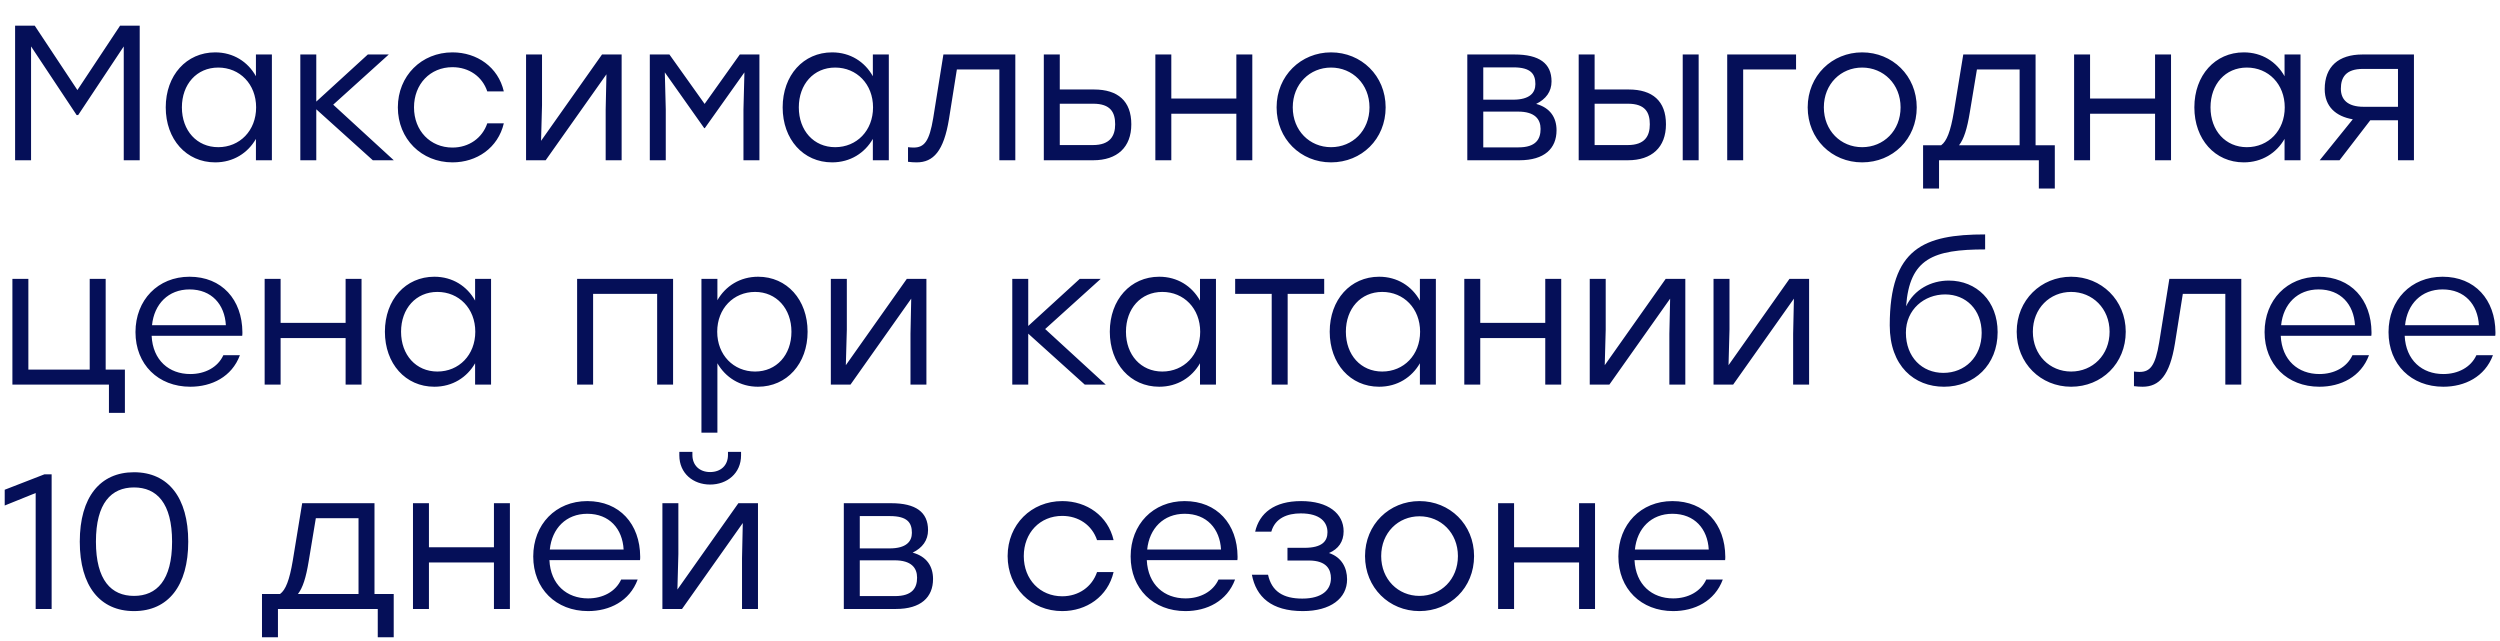 <?xml version="1.0" encoding="UTF-8"?> <svg xmlns="http://www.w3.org/2000/svg" width="78" height="20" viewBox="0 0 78 20" fill="none"><path d="M3.747 0.8H4.359V5H3.861V1.448L2.439 3.59H2.391L0.969 1.448V5H0.471V0.8H1.083L2.415 2.81L3.747 0.8ZM7.985 1.7H8.483V5H7.985V4.334C7.733 4.772 7.283 5.066 6.713 5.066C5.813 5.066 5.171 4.346 5.171 3.35C5.171 2.348 5.819 1.634 6.713 1.634C7.283 1.634 7.733 1.928 7.985 2.378V1.7ZM6.809 4.592C7.481 4.592 7.991 4.076 7.991 3.35C7.991 2.624 7.481 2.108 6.809 2.108C6.137 2.108 5.675 2.63 5.675 3.35C5.675 4.076 6.143 4.592 6.809 4.592ZM12.286 5H11.632L9.868 3.41V5H9.37V1.7H9.868V3.17L11.476 1.7H12.13L10.396 3.266L12.286 5ZM14.117 5.066C13.151 5.066 12.413 4.334 12.413 3.35C12.413 2.366 13.151 1.634 14.117 1.634C14.885 1.634 15.545 2.096 15.719 2.852H15.203C15.047 2.384 14.627 2.096 14.117 2.096C13.421 2.096 12.917 2.624 12.917 3.35C12.917 4.082 13.427 4.604 14.117 4.604C14.627 4.604 15.047 4.31 15.203 3.848H15.719C15.539 4.616 14.873 5.066 14.117 5.066ZM18.783 1.7H19.395V5H18.897V3.416L18.921 2.318L17.025 5H16.413V1.7H16.911V3.284L16.881 4.394L18.783 1.7ZM23.082 1.7H23.694V5H23.196V3.416L23.226 2.258L21.99 3.998H21.972L20.742 2.258L20.772 3.416V5H20.274V1.7H20.886L21.984 3.242L23.082 1.7ZM27.233 1.7H27.731V5H27.233V4.334C26.981 4.772 26.531 5.066 25.961 5.066C25.061 5.066 24.419 4.346 24.419 3.35C24.419 2.348 25.067 1.634 25.961 1.634C26.531 1.634 26.981 1.928 27.233 2.378V1.7ZM26.057 4.592C26.729 4.592 27.239 4.076 27.239 3.35C27.239 2.624 26.729 2.108 26.057 2.108C25.385 2.108 24.923 2.63 24.923 3.35C24.923 4.076 25.391 4.592 26.057 4.592ZM29.434 1.7H31.678V5H31.18V2.168H29.854L29.608 3.716C29.446 4.712 29.122 5.066 28.6 5.066C28.516 5.066 28.414 5.06 28.33 5.048V4.592C28.384 4.598 28.45 4.604 28.504 4.604C28.84 4.604 28.996 4.406 29.116 3.686L29.434 1.7ZM34.133 2.792C34.877 2.792 35.297 3.152 35.297 3.878C35.297 4.598 34.853 5 34.109 5H32.567V1.7H33.065V2.792H34.133ZM34.097 4.526C34.637 4.526 34.793 4.238 34.793 3.878C34.793 3.506 34.649 3.236 34.109 3.236H33.065V4.526H34.097ZM38.574 1.7H39.072V5H38.574V3.548H36.545V5H36.047V1.7H36.545V3.074H38.574V1.7ZM41.528 1.634C42.47 1.634 43.232 2.36 43.232 3.35C43.232 4.34 42.482 5.066 41.528 5.066C40.58 5.066 39.83 4.334 39.83 3.35C39.83 2.36 40.592 1.634 41.528 1.634ZM41.528 2.108C40.868 2.108 40.334 2.618 40.334 3.35C40.334 4.076 40.862 4.592 41.528 4.592C42.2 4.592 42.728 4.076 42.728 3.35C42.728 2.624 42.194 2.108 41.528 2.108ZM47.928 3.242C48.366 3.362 48.564 3.668 48.564 4.064C48.564 4.634 48.186 5 47.406 5H45.78V1.7H47.256C48.024 1.7 48.408 1.976 48.408 2.54C48.408 2.858 48.234 3.092 47.928 3.242ZM47.904 2.624C47.904 2.312 47.766 2.102 47.22 2.102H46.278V3.11H47.208C47.73 3.11 47.904 2.894 47.904 2.624ZM47.376 4.598C47.922 4.598 48.066 4.34 48.066 4.022C48.066 3.722 47.892 3.482 47.364 3.482H46.278V4.598H47.376ZM50.815 2.792C51.559 2.792 51.978 3.152 51.978 3.878C51.978 4.598 51.535 5 50.791 5H49.255V1.7H49.752V2.792H50.815ZM52.501 1.7H52.998V5H52.501V1.7ZM50.785 4.526C51.325 4.526 51.474 4.238 51.474 3.878C51.474 3.506 51.331 3.236 50.791 3.236H49.752V4.526H50.785ZM56.037 1.7V2.168H54.387V5H53.889V1.7H56.037ZM58.098 1.634C59.04 1.634 59.802 2.36 59.802 3.35C59.802 4.34 59.052 5.066 58.098 5.066C57.15 5.066 56.4 4.334 56.4 3.35C56.4 2.36 57.162 1.634 58.098 1.634ZM58.098 2.108C57.438 2.108 56.904 2.618 56.904 3.35C56.904 4.076 57.432 4.592 58.098 4.592C58.77 4.592 59.298 4.076 59.298 3.35C59.298 2.624 58.764 2.108 58.098 2.108ZM63.51 4.532H64.11V5.882H63.612V5H60.498V5.882H60V4.532H60.564C60.738 4.406 60.858 4.1 60.96 3.494L61.254 1.7H63.51V4.532ZM61.122 4.532H63.012V2.168H61.68L61.458 3.506C61.374 4.022 61.272 4.34 61.122 4.532ZM67.238 1.7H67.736V5H67.238V3.548H65.21V5H64.712V1.7H65.21V3.074H67.238V1.7ZM71.278 1.7H71.776V5H71.278V4.334C71.026 4.772 70.576 5.066 70.006 5.066C69.106 5.066 68.464 4.346 68.464 3.35C68.464 2.348 69.112 1.634 70.006 1.634C70.576 1.634 71.026 1.928 71.278 2.378V1.7ZM70.102 4.592C70.774 4.592 71.284 4.076 71.284 3.35C71.284 2.624 70.774 2.108 70.102 2.108C69.43 2.108 68.968 2.63 68.968 3.35C68.968 4.076 69.436 4.592 70.102 4.592ZM73.707 1.7H75.315V5H74.817V3.752H73.953L72.993 5H72.375L73.407 3.722C72.879 3.632 72.531 3.326 72.531 2.78C72.531 2.078 72.963 1.7 73.707 1.7ZM73.749 3.332H74.817V2.15H73.725C73.185 2.15 73.035 2.42 73.035 2.768C73.035 3.098 73.233 3.332 73.749 3.332ZM3.297 11.532H3.897V12.882H3.399V12H0.387V8.7H0.885V11.532H2.799V8.7H3.297V11.532ZM7.563 10.368C7.563 10.404 7.563 10.446 7.557 10.476H4.731C4.767 11.244 5.277 11.67 5.937 11.67C6.399 11.67 6.795 11.46 6.969 11.082H7.485C7.233 11.76 6.603 12.066 5.937 12.066C4.935 12.066 4.227 11.37 4.227 10.362C4.227 9.36 4.929 8.634 5.913 8.634C6.921 8.634 7.557 9.348 7.563 10.368ZM5.913 9.03C5.253 9.03 4.809 9.486 4.743 10.146H7.047C7.011 9.498 6.603 9.03 5.913 9.03ZM10.783 8.7H11.28V12H10.783V10.548H8.755V12H8.257V8.7H8.755V10.074H10.783V8.7ZM14.823 8.7H15.321V12H14.823V11.334C14.571 11.772 14.121 12.066 13.551 12.066C12.651 12.066 12.009 11.346 12.009 10.35C12.009 9.348 12.657 8.634 13.551 8.634C14.121 8.634 14.571 8.928 14.823 9.378V8.7ZM13.647 11.592C14.319 11.592 14.829 11.076 14.829 10.35C14.829 9.624 14.319 9.108 13.647 9.108C12.975 9.108 12.513 9.63 12.513 10.35C12.513 11.076 12.981 11.592 13.647 11.592ZM21 8.7V12H20.503V9.168H18.505V12H18.006V8.7H21ZM23.655 8.634C24.549 8.634 25.197 9.348 25.197 10.35C25.197 11.346 24.549 12.066 23.649 12.066C23.085 12.066 22.635 11.772 22.383 11.334V13.5H21.885V8.7H22.383V9.366C22.635 8.928 23.085 8.634 23.655 8.634ZM23.559 11.592C24.225 11.592 24.693 11.076 24.693 10.35C24.693 9.63 24.225 9.108 23.559 9.108C22.887 9.108 22.377 9.624 22.377 10.35C22.377 11.076 22.887 11.592 23.559 11.592ZM28.293 8.7H28.904V12H28.407V10.416L28.43 9.318L26.535 12H25.922V8.7H26.421V10.284L26.39 11.394L28.293 8.7ZM34.499 12H33.845L32.081 10.41V12H31.583V8.7H32.081V10.17L33.689 8.7H34.343L32.609 10.266L34.499 12ZM37.44 8.7H37.938V12H37.44V11.334C37.188 11.772 36.738 12.066 36.168 12.066C35.268 12.066 34.626 11.346 34.626 10.35C34.626 9.348 35.274 8.634 36.168 8.634C36.738 8.634 37.188 8.928 37.44 9.378V8.7ZM36.264 11.592C36.936 11.592 37.446 11.076 37.446 10.35C37.446 9.624 36.936 9.108 36.264 9.108C35.592 9.108 35.13 9.63 35.13 10.35C35.13 11.076 35.598 11.592 36.264 11.592ZM41.315 8.7V9.168H40.175V12H39.677V9.168H38.537V8.7H41.315ZM44.301 8.7H44.799V12H44.301V11.334C44.049 11.772 43.599 12.066 43.029 12.066C42.129 12.066 41.487 11.346 41.487 10.35C41.487 9.348 42.135 8.634 43.029 8.634C43.599 8.634 44.049 8.928 44.301 9.378V8.7ZM43.125 11.592C43.797 11.592 44.307 11.076 44.307 10.35C44.307 9.624 43.797 9.108 43.125 9.108C42.453 9.108 41.991 9.63 41.991 10.35C41.991 11.076 42.459 11.592 43.125 11.592ZM48.212 8.7H48.71V12H48.212V10.548H46.184V12H45.686V8.7H46.184V10.074H48.212V8.7ZM51.97 8.7H52.582V12H52.084V10.416L52.108 9.318L50.212 12H49.6V8.7H50.098V10.284L50.068 11.394L51.97 8.7ZM55.832 8.7H56.444V12H55.946V10.416L55.97 9.318L54.074 12H53.462V8.7H53.96V10.284L53.93 11.394L55.832 8.7ZM60.802 8.754C61.672 8.754 62.326 9.396 62.326 10.362C62.326 11.388 61.594 12.066 60.652 12.066C59.728 12.066 58.96 11.424 58.96 10.152C58.96 7.74 60.028 7.314 61.936 7.314V7.782C60.31 7.782 59.578 8.07 59.47 9.558C59.722 9.03 60.25 8.754 60.802 8.754ZM60.634 11.634C61.3 11.634 61.828 11.142 61.828 10.386C61.828 9.666 61.342 9.186 60.688 9.186C60.04 9.186 59.464 9.654 59.464 10.38C59.464 11.142 59.968 11.634 60.634 11.634ZM64.619 8.634C65.561 8.634 66.323 9.36 66.323 10.35C66.323 11.34 65.573 12.066 64.619 12.066C63.671 12.066 62.921 11.334 62.921 10.35C62.921 9.36 63.683 8.634 64.619 8.634ZM64.619 9.108C63.959 9.108 63.425 9.618 63.425 10.35C63.425 11.076 63.953 11.592 64.619 11.592C65.291 11.592 65.819 11.076 65.819 10.35C65.819 9.624 65.285 9.108 64.619 9.108ZM67.684 8.7H69.928V12H69.43V9.168H68.104L67.858 10.716C67.696 11.712 67.372 12.066 66.85 12.066C66.766 12.066 66.664 12.06 66.58 12.048V11.592C66.634 11.598 66.7 11.604 66.754 11.604C67.09 11.604 67.246 11.406 67.366 10.686L67.684 8.7ZM73.991 10.368C73.991 10.404 73.991 10.446 73.985 10.476H71.159C71.195 11.244 71.705 11.67 72.365 11.67C72.827 11.67 73.223 11.46 73.397 11.082H73.913C73.661 11.76 73.031 12.066 72.365 12.066C71.363 12.066 70.655 11.37 70.655 10.362C70.655 9.36 71.357 8.634 72.341 8.634C73.349 8.634 73.985 9.348 73.991 10.368ZM72.341 9.03C71.681 9.03 71.237 9.486 71.171 10.146H73.475C73.439 9.498 73.031 9.03 72.341 9.03ZM77.858 10.368C77.858 10.404 77.858 10.446 77.852 10.476H75.026C75.062 11.244 75.572 11.67 76.232 11.67C76.694 11.67 77.09 11.46 77.264 11.082H77.78C77.528 11.76 76.898 12.066 76.232 12.066C75.23 12.066 74.522 11.37 74.522 10.362C74.522 9.36 75.224 8.634 76.208 8.634C77.216 8.634 77.852 9.348 77.858 10.368ZM76.208 9.03C75.548 9.03 75.104 9.486 75.038 10.146H77.342C77.306 9.498 76.898 9.03 76.208 9.03ZM1.383 14.8H1.611V19H1.113V15.382L0.147 15.772V15.28L1.383 14.8ZM4.181 14.734C5.249 14.734 5.873 15.526 5.873 16.9C5.873 18.274 5.249 19.066 4.181 19.066C3.125 19.066 2.489 18.292 2.489 16.9C2.489 15.508 3.125 14.734 4.181 14.734ZM4.181 18.592C4.889 18.592 5.369 18.106 5.369 16.9C5.369 15.694 4.889 15.208 4.181 15.208C3.473 15.208 2.993 15.694 2.993 16.9C2.993 18.106 3.473 18.592 4.181 18.592ZM11.684 18.532H12.284V19.882H11.786V19H8.672V19.882H8.174V18.532H8.738C8.912 18.406 9.032 18.1 9.134 17.494L9.428 15.7H11.684V18.532ZM9.296 18.532H11.186V16.168H9.854L9.632 17.506C9.548 18.022 9.446 18.34 9.296 18.532ZM15.411 15.7H15.909V19H15.411V17.548H13.383V19H12.885V15.7H13.383V17.074H15.411V15.7ZM19.974 17.368C19.974 17.404 19.974 17.446 19.968 17.476H17.142C17.177 18.244 17.688 18.67 18.348 18.67C18.809 18.67 19.206 18.46 19.38 18.082H19.895C19.643 18.76 19.014 19.066 18.348 19.066C17.346 19.066 16.637 18.37 16.637 17.362C16.637 16.36 17.34 15.634 18.323 15.634C19.331 15.634 19.968 16.348 19.974 17.368ZM18.323 16.03C17.663 16.03 17.22 16.486 17.154 17.146H19.457C19.422 16.498 19.014 16.03 18.323 16.03ZM22.155 15.118C21.627 15.118 21.195 14.77 21.195 14.206V14.098H21.603V14.194C21.603 14.518 21.825 14.728 22.155 14.728C22.491 14.728 22.713 14.518 22.713 14.194V14.098H23.121V14.206C23.121 14.77 22.683 15.118 22.155 15.118ZM23.037 15.7H23.649V19H23.151V17.416L23.175 16.318L21.279 19H20.667V15.7H21.165V17.284L21.135 18.394L23.037 15.7ZM28.475 17.242C28.913 17.362 29.111 17.668 29.111 18.064C29.111 18.634 28.733 19 27.953 19H26.327V15.7H27.803C28.571 15.7 28.955 15.976 28.955 16.54C28.955 16.858 28.781 17.092 28.475 17.242ZM28.451 16.624C28.451 16.312 28.313 16.102 27.767 16.102H26.825V17.11H27.755C28.277 17.11 28.451 16.894 28.451 16.624ZM27.923 18.598C28.469 18.598 28.613 18.34 28.613 18.022C28.613 17.722 28.439 17.482 27.911 17.482H26.825V18.598H27.923ZM33.142 19.066C32.176 19.066 31.438 18.334 31.438 17.35C31.438 16.366 32.176 15.634 33.142 15.634C33.91 15.634 34.57 16.096 34.744 16.852H34.228C34.072 16.384 33.652 16.096 33.142 16.096C32.446 16.096 31.942 16.624 31.942 17.35C31.942 18.082 32.452 18.604 33.142 18.604C33.652 18.604 34.072 18.31 34.228 17.848H34.744C34.564 18.616 33.898 19.066 33.142 19.066ZM38.612 17.368C38.612 17.404 38.612 17.446 38.606 17.476H35.78C35.816 18.244 36.326 18.67 36.986 18.67C37.448 18.67 37.844 18.46 38.018 18.082H38.534C38.282 18.76 37.652 19.066 36.986 19.066C35.984 19.066 35.276 18.37 35.276 17.362C35.276 16.36 35.978 15.634 36.962 15.634C37.97 15.634 38.606 16.348 38.612 17.368ZM36.962 16.03C36.302 16.03 35.858 16.486 35.792 17.146H38.096C38.06 16.498 37.652 16.03 36.962 16.03ZM41.465 17.254C41.861 17.386 42.029 17.716 42.029 18.076C42.029 18.67 41.513 19.066 40.649 19.066C39.665 19.066 39.191 18.622 39.059 17.932H39.563C39.677 18.454 40.037 18.676 40.631 18.676C41.255 18.676 41.525 18.4 41.525 18.04C41.525 17.782 41.405 17.488 40.835 17.488H40.169V17.092H40.697C41.255 17.092 41.417 16.882 41.417 16.606C41.417 16.294 41.195 16.018 40.583 16.018C40.169 16.018 39.785 16.162 39.665 16.588H39.161C39.293 16.012 39.755 15.634 40.595 15.634C41.441 15.634 41.921 16.024 41.921 16.576C41.921 16.9 41.759 17.128 41.465 17.254ZM44.287 15.634C45.229 15.634 45.991 16.36 45.991 17.35C45.991 18.34 45.241 19.066 44.287 19.066C43.339 19.066 42.589 18.334 42.589 17.35C42.589 16.36 43.351 15.634 44.287 15.634ZM44.287 16.108C43.627 16.108 43.093 16.618 43.093 17.35C43.093 18.076 43.621 18.592 44.287 18.592C44.959 18.592 45.487 18.076 45.487 17.35C45.487 16.624 44.953 16.108 44.287 16.108ZM49.267 15.7H49.765V19H49.267V17.548H47.239V19H46.741V15.7H47.239V17.074H49.267V15.7ZM53.829 17.368C53.829 17.404 53.829 17.446 53.823 17.476H50.997C51.033 18.244 51.543 18.67 52.203 18.67C52.665 18.67 53.061 18.46 53.235 18.082H53.751C53.499 18.76 52.869 19.066 52.203 19.066C51.201 19.066 50.493 18.37 50.493 17.362C50.493 16.36 51.195 15.634 52.179 15.634C53.187 15.634 53.823 16.348 53.829 17.368ZM52.179 16.03C51.519 16.03 51.075 16.486 51.009 17.146H53.313C53.277 16.498 52.869 16.03 52.179 16.03Z" fill="#050F58"></path></svg> 